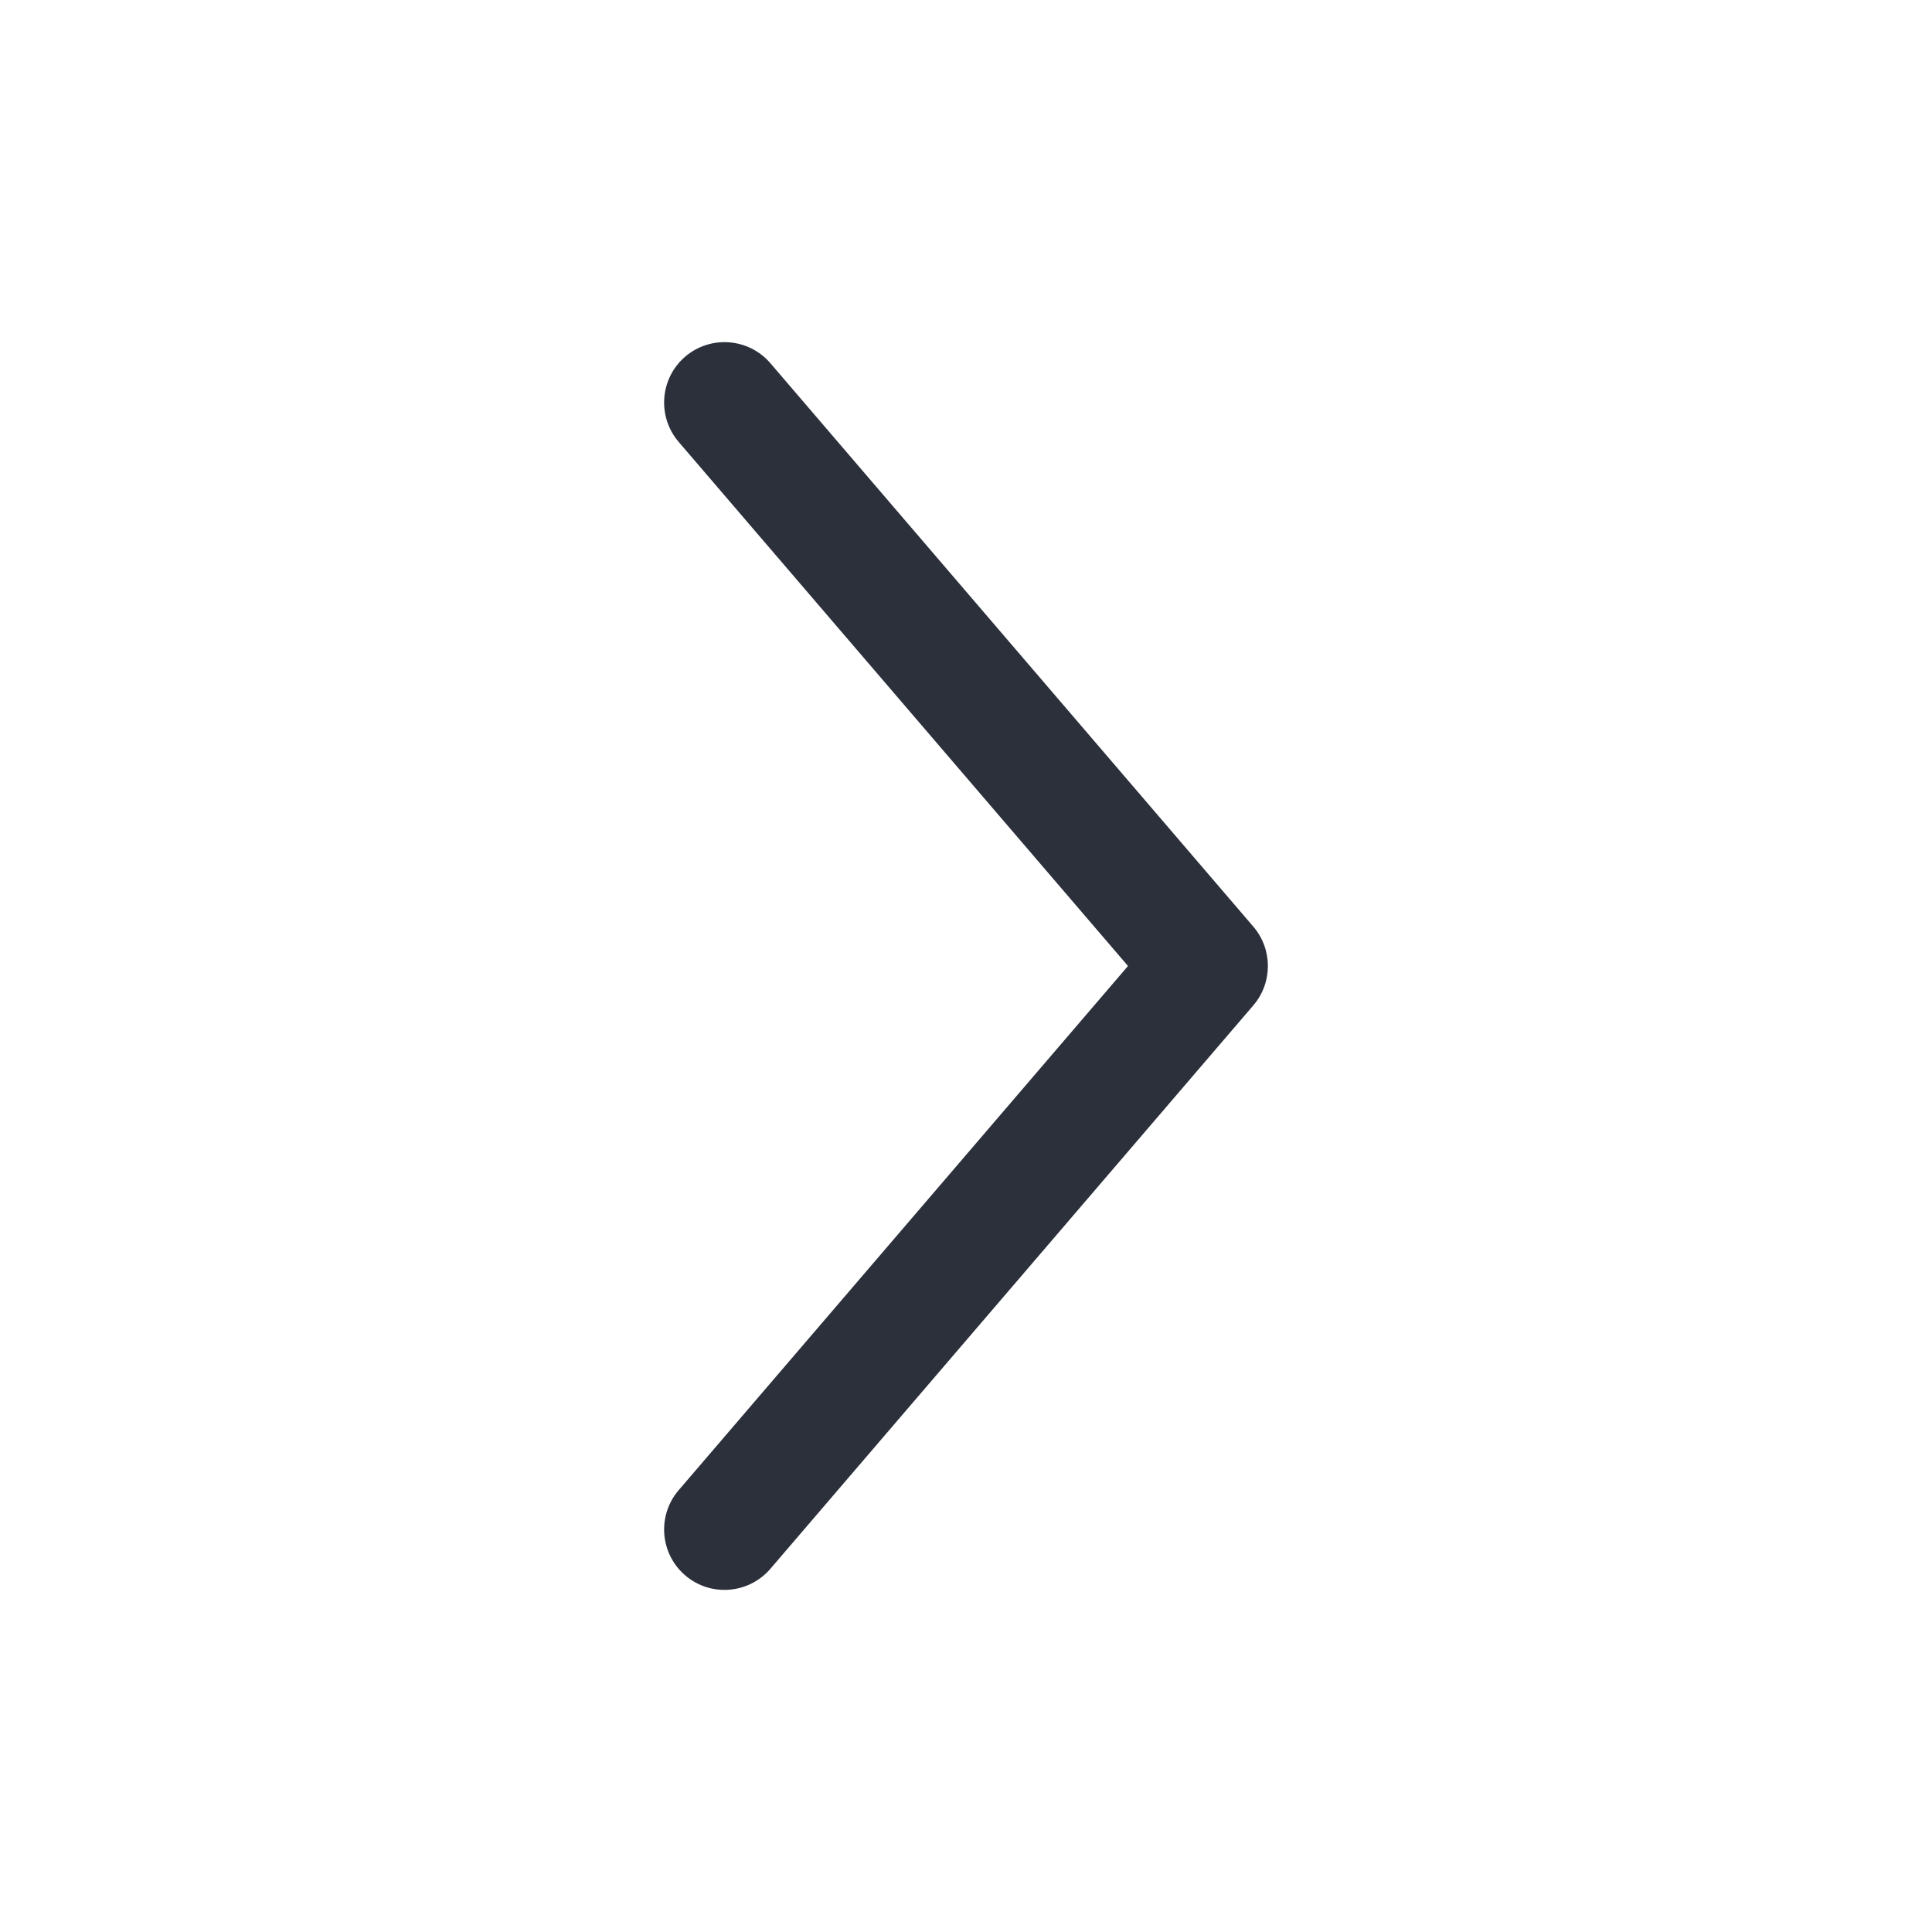 <svg width="20" height="20" viewBox="0 0 20 20" fill="none" xmlns="http://www.w3.org/2000/svg">
<g id="Outline / Arrows / Alt Arrow Right">
<path id="Vector" fill-rule="evenodd" clip-rule="evenodd" d="M7.093 3.692C7.355 3.468 7.75 3.498 7.975 3.76L12.975 9.593C13.175 9.827 13.175 10.173 12.975 10.407L7.975 16.24C7.75 16.502 7.355 16.533 7.093 16.308C6.831 16.083 6.801 15.689 7.025 15.427L11.677 10L7.025 4.574C6.801 4.311 6.831 3.917 7.093 3.692Z" fill="#2B303B"/>
</g>
</svg>
